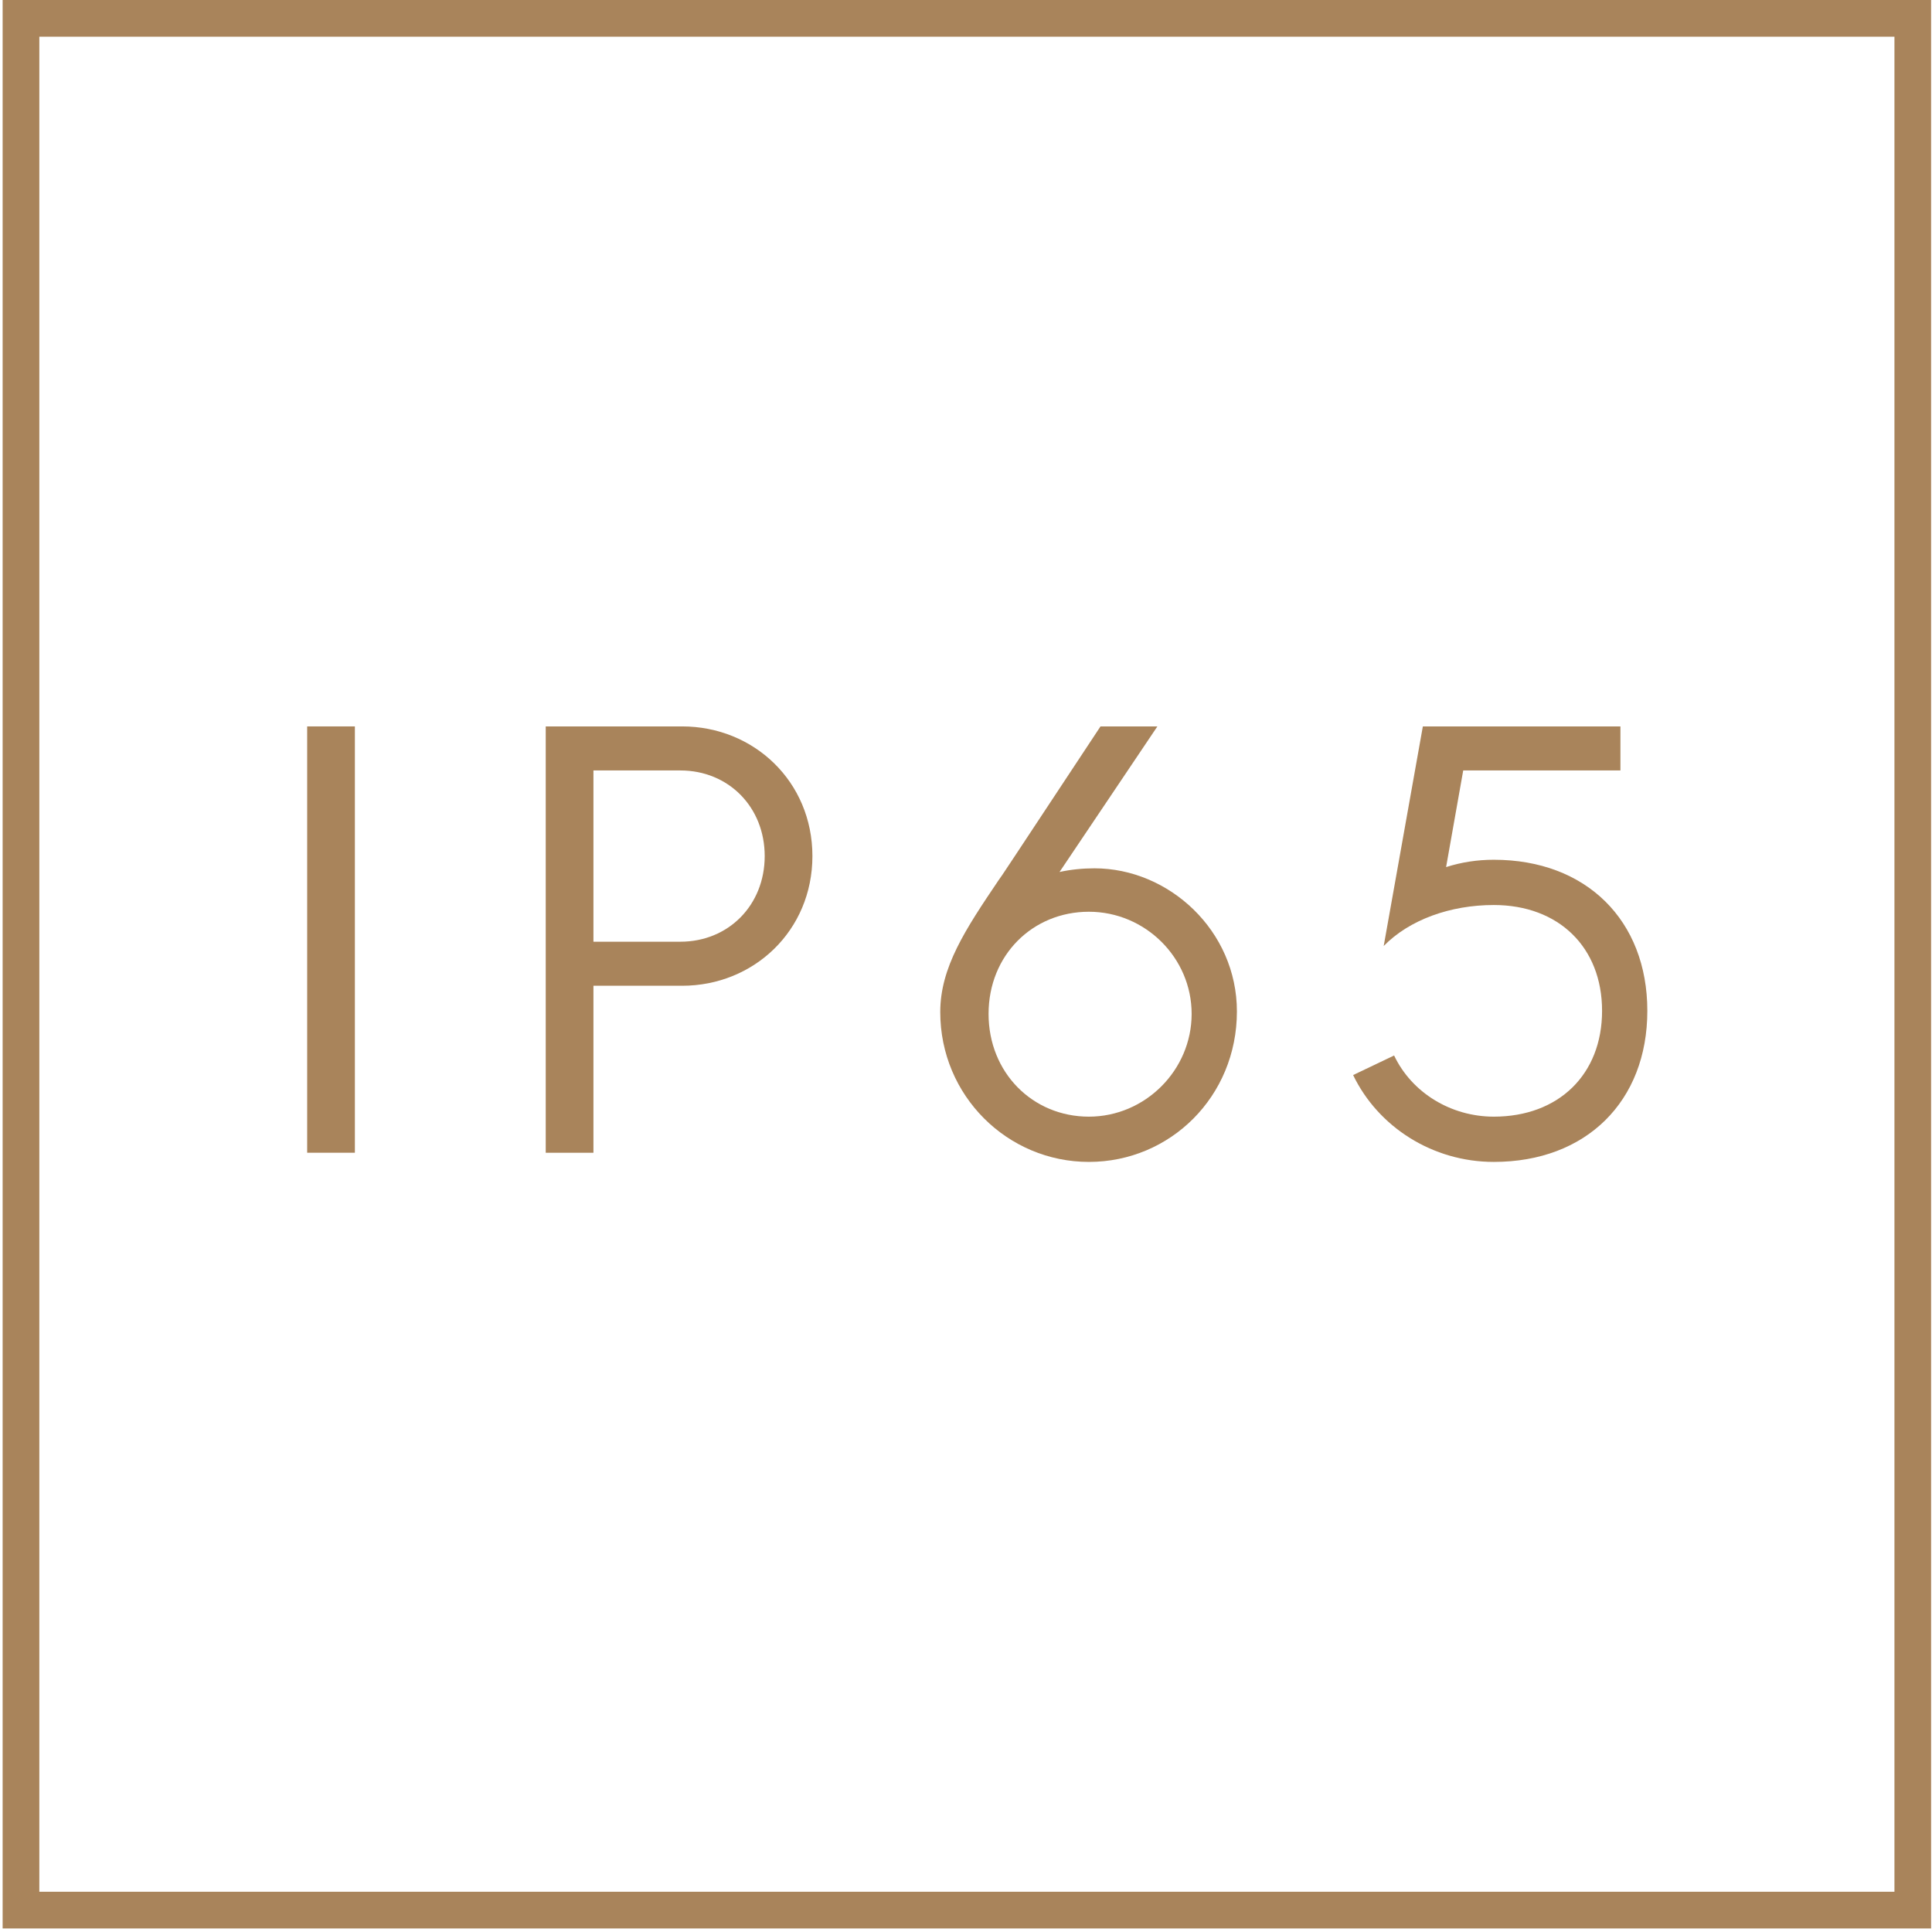 <svg viewBox="0 0 315.86 315.86" xmlns="http://www.w3.org/2000/svg"><g fill="#a9845b"><path d="m50.22 118.76h7.8v69.7h-7.8z"/><path d="m89.22 118.76h22.3c11.7 0 21.3 9 21.3 21.2s-9.6 21.2-21.3 21.2h-14.5v27.3h-7.8zm22 35.2c7.9 0 13.8-6 13.8-14s-5.9-14-13.8-14h-14.2v28z"/><path d="m163.22 143.96c.6-.8 1.1-1.6 16.7-25.2h9.3l-16 23.8c1.8-.4 3.8-.6 5.7-.6 12.2 0 23.3 10.2 23.3 23.4 0 13.9-10.9 24.6-24.2 24.6s-24.3-10.8-24.3-24.5c0-7.3 4.1-13.5 9.5-21.5zm14.8 38.6c9.2 0 16.8-7.6 16.8-16.8s-7.6-16.7-16.8-16.7-16.4 7.1-16.4 16.7 7.2 16.8 16.4 16.8z"/><path d="m227.92 172.56c2.9 6.1 9.3 10 16.3 10 10.6 0 17.7-6.9 17.7-17.3s-7.1-17.3-17.7-17.3c-7.1 0-13.8 2.4-18 6.7l6.4-35.9h32.3v7.2h-25.7l-2.8 15.8c2.5-.8 5.1-1.2 7.8-1.2 15.1 0 25.1 9.9 25.1 24.7s-10 24.7-25.1 24.7c-10 0-18.9-5.7-23-14.2z"/><path d="m309.72 6v303.28h-303.29v-303.28h303.28m6.01-6h-315.29v315.28h315.28v-315.28z"/></g></svg>